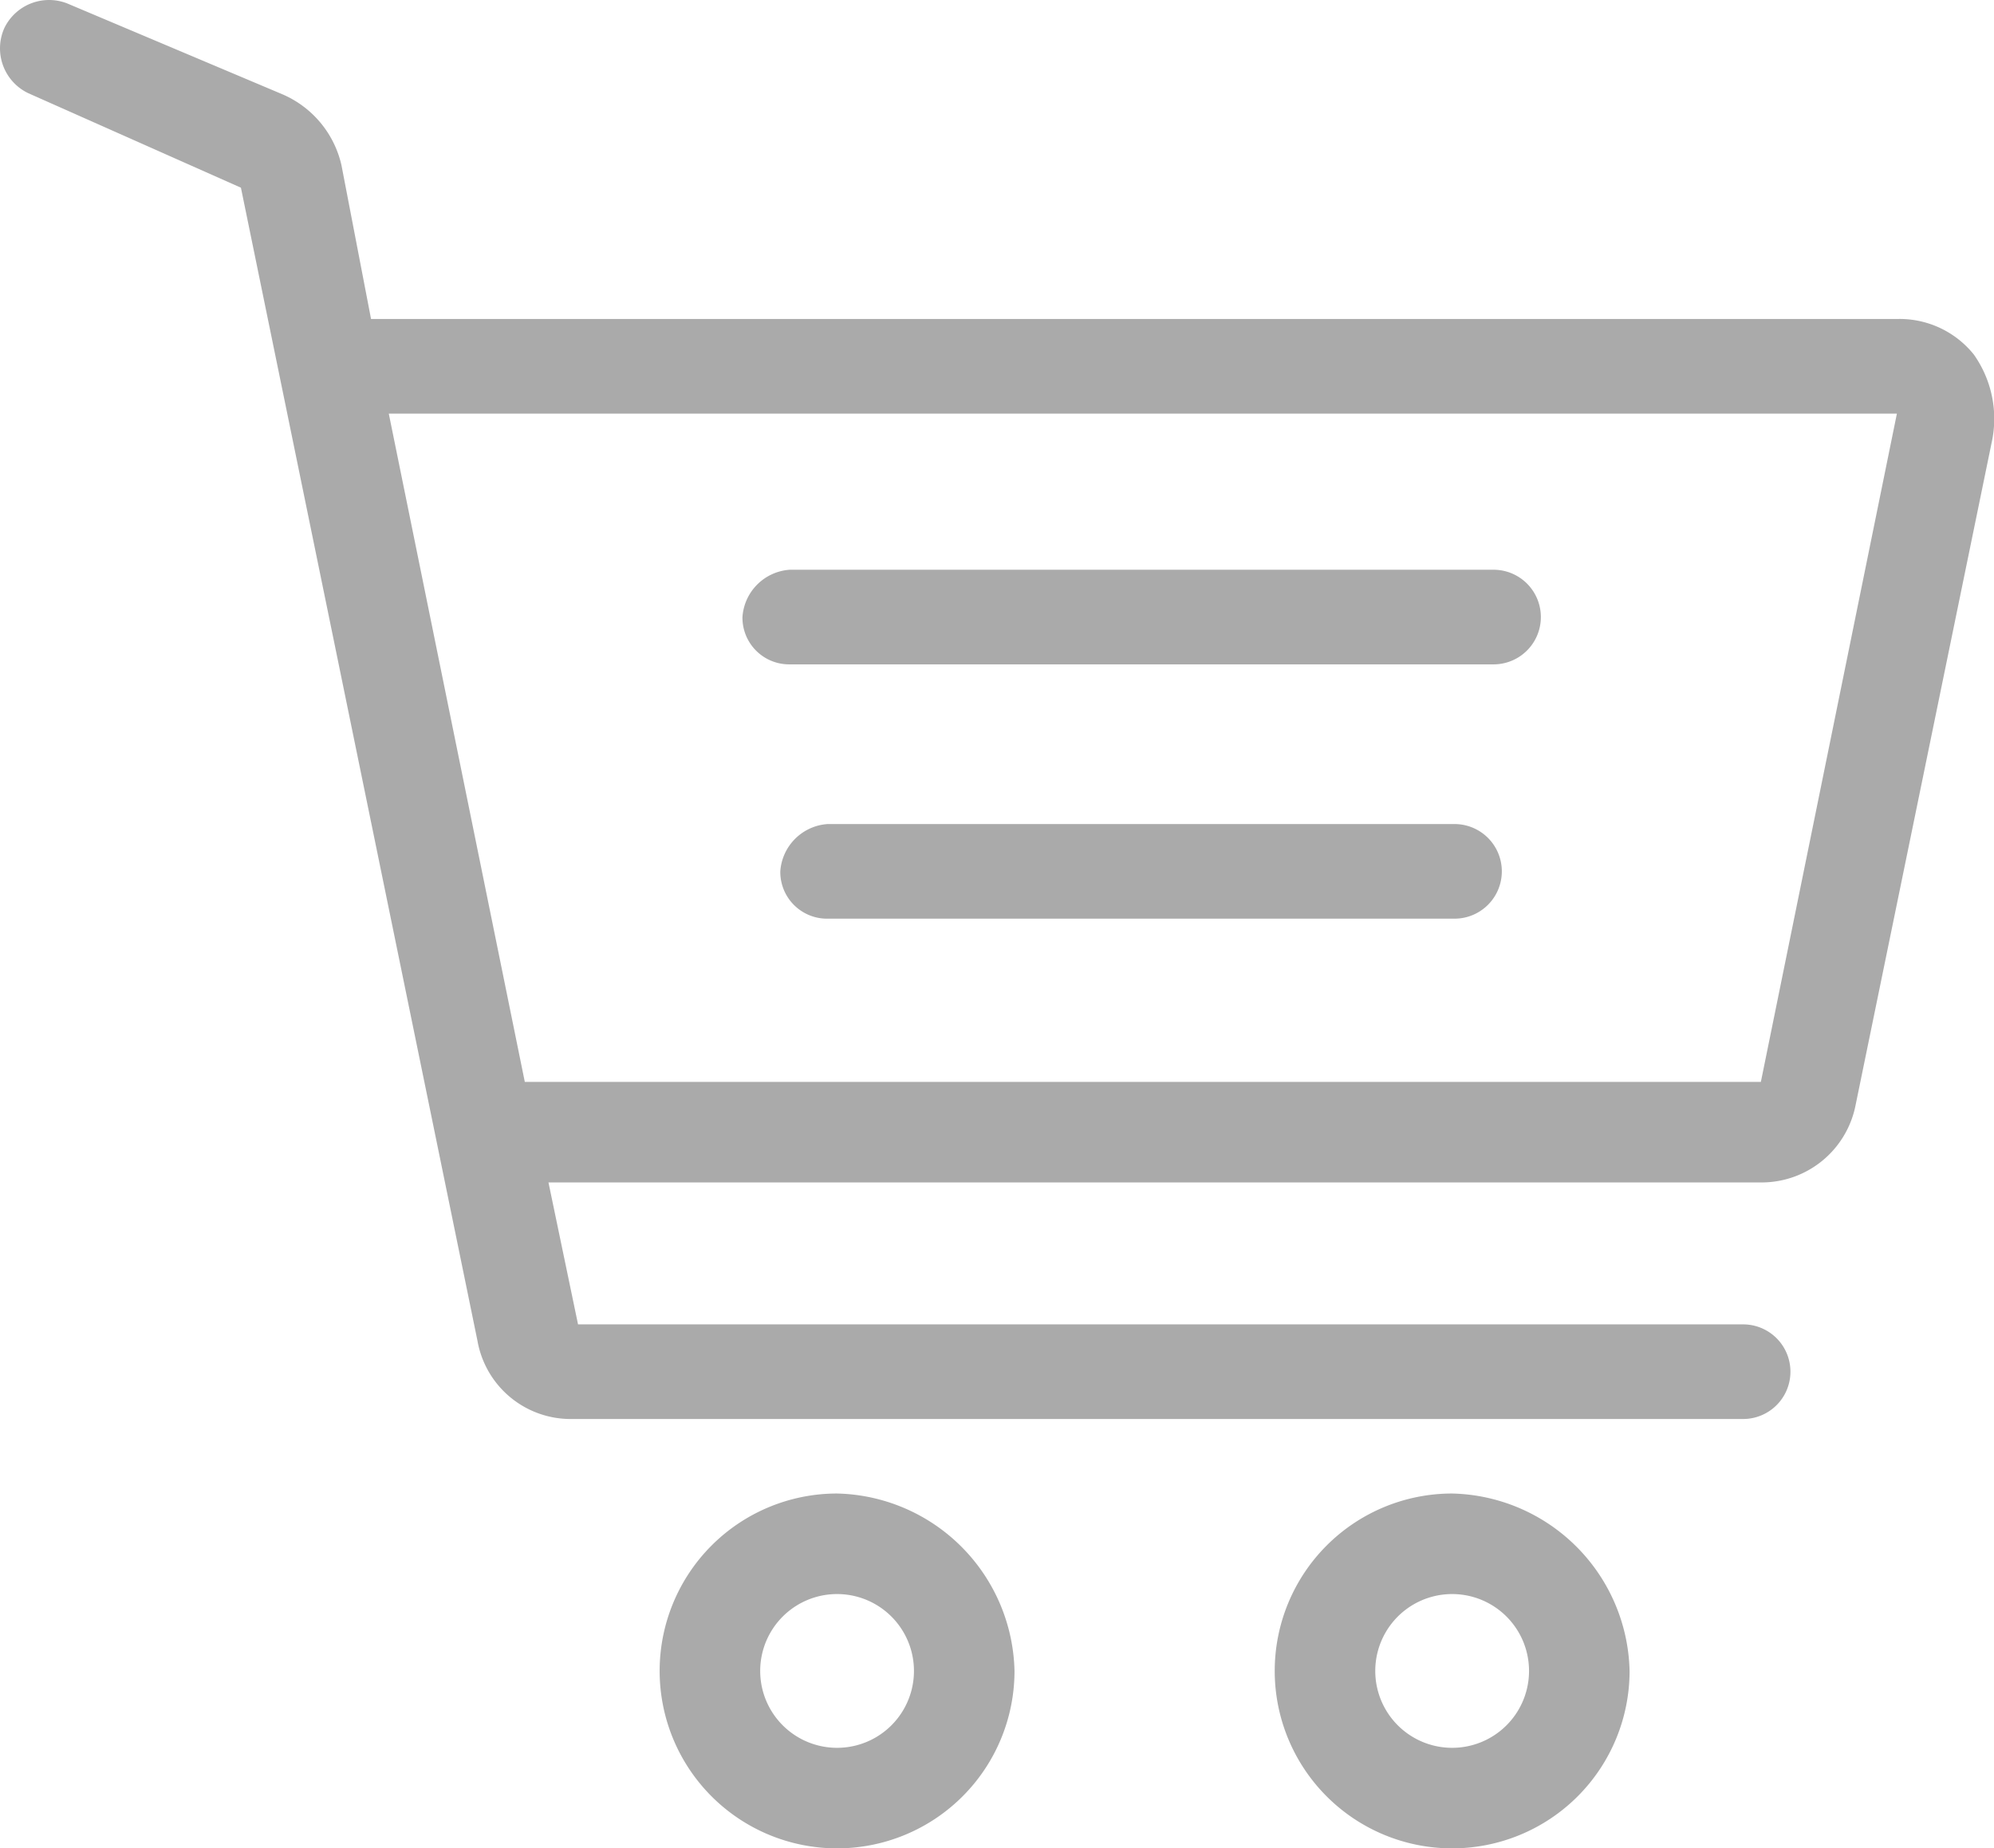 <?xml version="1.0" encoding="UTF-8" standalone="no"?>
<svg
   xmlns:dc="http://purl.org/dc/elements/1.1/"
   xmlns:cc="http://creativecommons.org/ns#"
   xmlns:rdf="http://www.w3.org/1999/02/22-rdf-syntax-ns#"
   xmlns:svg="http://www.w3.org/2000/svg"
   xmlns="http://www.w3.org/2000/svg"
   xmlns:sodipodi="http://sodipodi.sourceforge.net/DTD/sodipodi-0.dtd"
   xmlns:inkscape="http://www.inkscape.org/namespaces/inkscape"
   id="Layer_1"
   data-name="Layer 1"
   viewBox="0 0 32.367 30"
   version="1.1"
   sodipodi:docname="btn-cart.svg"
   width="32.367"
   height="30"
   inkscape:version="0.92.4 (5da689c313, 2019-01-14)">
  <sodipodi:namedview
     pagecolor="#ffffff"
     bordercolor="#666666"
     borderopacity="1"
     objecttolerance="10"
     gridtolerance="10"
     guidetolerance="10"
     inkscape:pageopacity="0"
     inkscape:pageshadow="2"
     inkscape:window-width="1920"
     inkscape:window-height="1007"
     id="namedview26"
     showgrid="false"
     fit-margin-top="0"
     fit-margin-left="0"
     fit-margin-right="0"
     fit-margin-bottom="0"
     inkscape:zoom="7.5495841"
     inkscape:cx="16.853702"
     inkscape:cy="15.629999"
     inkscape:window-x="-8"
     inkscape:window-y="-8"
     inkscape:window-maximized="1"
     inkscape:current-layer="Layer_1" />
  <defs
     id="defs4">
    <style
       id="style2">.cls-1{fill:#aaa;}</style>
  </defs>
  <title
     id="title6">btn-cart</title>
  <g
     id="Group_17"
     data-name="Group 17"
     transform="matrix(0.96,0,0,0.96,-0.006,-0.006)">
    <g
       id="Group_7"
       data-name="Group 7">
      <g
         id="Group_6"
         data-name="Group 6">
        <path
           id="Path_17"
           data-name="Path 17"
           class="cls-1"
           d="m 25.26,9.64 h -11.9 a 0.86,0.86 0 0 0 -0.8,0.8 0.79,0.79 0 0 0 0.8,0.8 h 11.9 a 0.8,0.8 0 0 0 0,-1.6 z"
           inkscape:connector-curvature="0"
           style="fill:#aaaaaa" />
      </g>
    </g>
    <g
       id="Group_9"
       data-name="Group 9">
      <g
         id="Group_8"
         data-name="Group 8">
        <path
           id="Path_18"
           data-name="Path 18"
           class="cls-1"
           d="M 24.61,13.94 H 14 a 0.86,0.86 0 0 0 -0.8,0.8 0.79,0.79 0 0 0 0.8,0.8 h 10.6 a 0.8,0.8 0 1 0 0,-1.6 z"
           inkscape:connector-curvature="0"
           style="fill:#aaaaaa" />
      </g>
    </g>
    <g
       id="Group_16"
       data-name="Group 16">
      <g
         id="Group_11"
         data-name="Group 11">
        <g
           id="Group_10"
           data-name="Group 10">
          <path
             id="Path_19"
             data-name="Path 19"
             class="cls-1"
             d="m 14.16,25.26 a 3,3 0 0 0 0,6 3,3 0 0 0 3,-3 3.07,3.07 0 0 0 -3,-3 z m 0,4.3 a 1.3,1.3 0 0 1 0,-2.6 1.3,1.3 0 1 1 0,2.6 z"
             inkscape:connector-curvature="0"
             style="fill:#aaaaaa" />
        </g>
      </g>
      <g
         id="Group_13"
         data-name="Group 13">
        <g
           id="Group_12"
           data-name="Group 12">
          <path
             id="Path_20"
             data-name="Path 20"
             class="cls-1"
             d="m 24.56,25.26 a 3,3 0 0 0 0,6 3,3 0 0 0 3,-3 3.07,3.07 0 0 0 -3,-3 z m 0,4.3 a 1.3,1.3 0 0 1 0,-2.6 1.3,1.3 0 1 1 0,2.6 z"
             inkscape:connector-curvature="0"
             style="fill:#aaaaaa" />
        </g>
      </g>
      <g
         id="Group_15"
         data-name="Group 15">
        <g
           id="Group_14"
           data-name="Group 14">
          <path
             id="Path_21"
             data-name="Path 21"
             class="cls-1"
             d="M 33.38,6 A 1.61,1.61 0 0 0 32.08,5.4 H 6.28 L 5.78,2.8 a 1.72,1.72 0 0 0 -1,-1.2 L 1.18,0.08 a 0.84,0.84 0 0 0 -1.1,0.4 0.84,0.84 0 0 0 0.4,1.1 l 3.6,1.6 4,19.5 A 1.6,1.6 0 0 0 9.68,24 h 19.8 a 0.8,0.8 0 1 0 0,-1.6 H 9.78 L 9.28,20 h 20.5 a 1.62,1.62 0 0 0 1.6,-1.3 L 33.68,7.5 A 1.88,1.88 0 0 0 33.38,6 Z m -3.6,12.3 H 8.88 L 6.58,7 h 25.5 z"
             inkscape:connector-curvature="0"
             style="fill:#aaaaaa" />
        </g>
      </g>
    </g>
  </g>
</svg>
